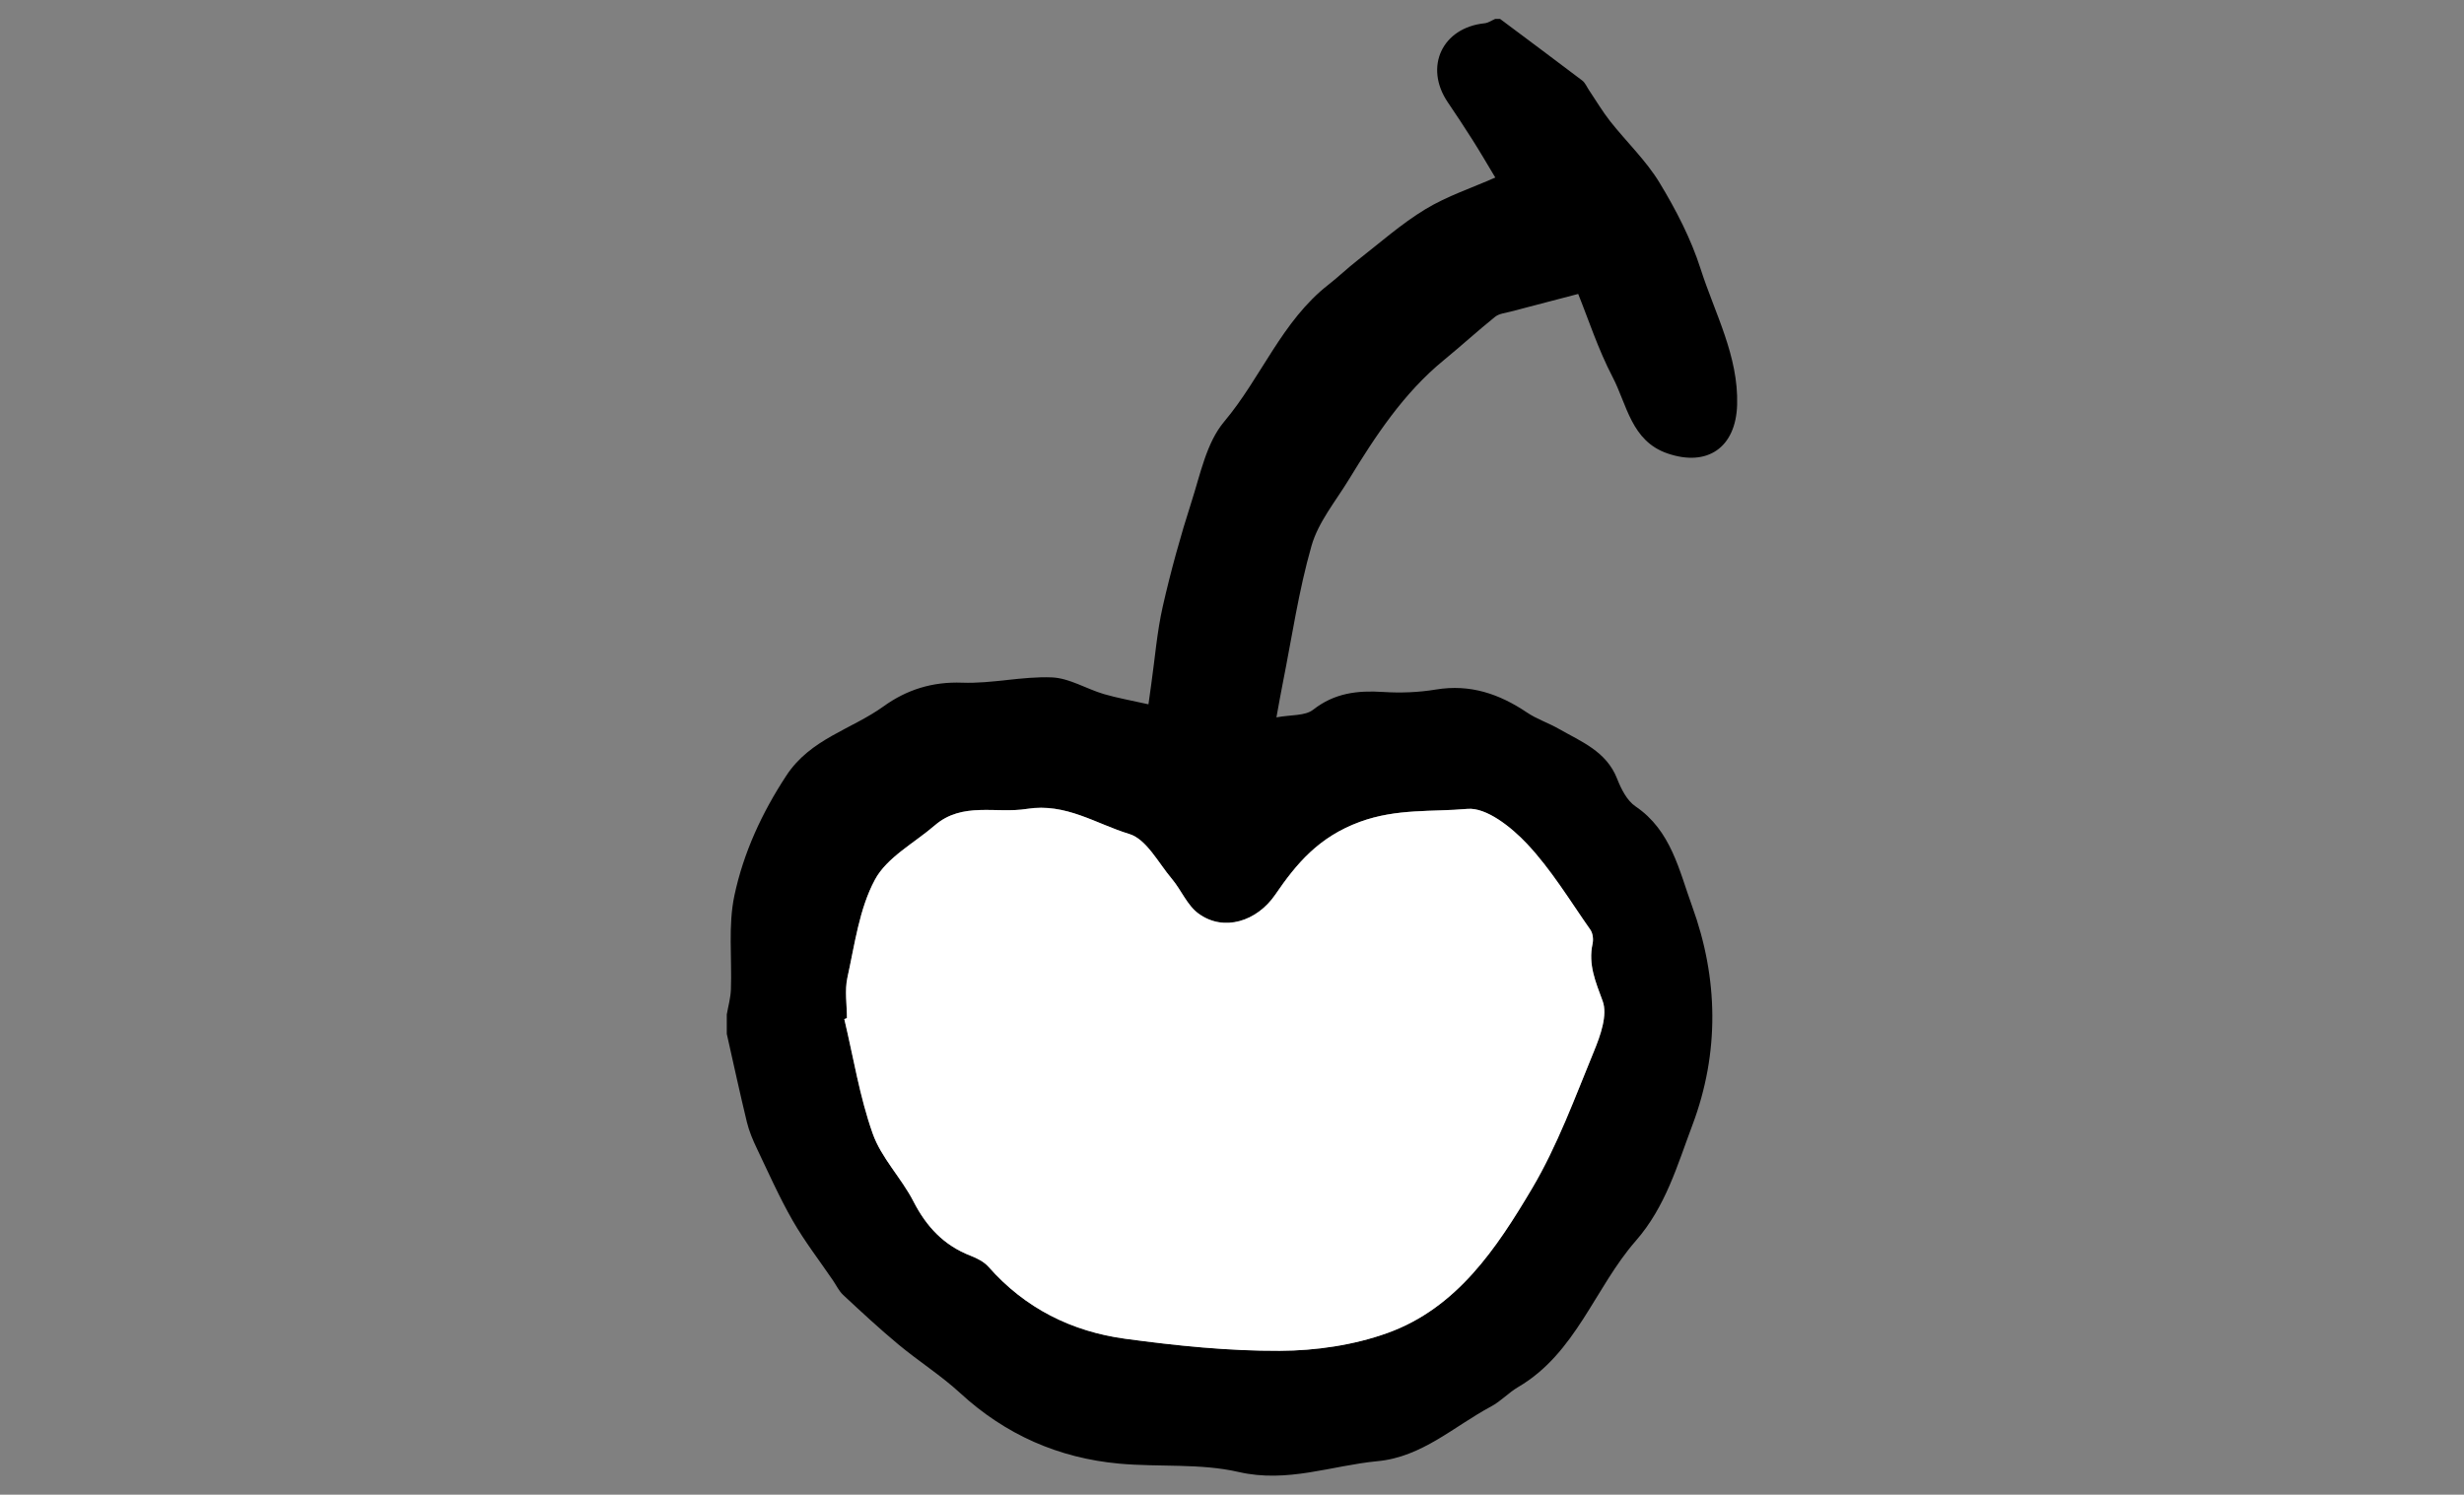 <?xml version="1.0" encoding="utf-8"?>
<!-- Generator: Adobe Illustrator 25.0.1, SVG Export Plug-In . SVG Version: 6.00 Build 0)  -->
<svg version="1.1" id="Layer_1" xmlns="http://www.w3.org/2000/svg" xmlns:xlink="http://www.w3.org/1999/xlink" x="0px" y="0px"
	 viewBox="0 0 507.09 307.64" style="enable-background:new 0 0 507.09 307.64;" xml:space="preserve">
<rect x="0" y="0" width="507.09" height="307.64" fill="#808080" stroke="none"/>
<style type="text/css">
	.st0{fill:#FFFFFF;}
</style>
<g id="_x34_Tcnce_1_">
	<g>
		<g>
			<path d="M149.57,212.78c0-1.33,0-2.65,0-3.98c0.3-1.71,0.79-3.42,0.85-5.14c0.24-6.48-0.6-13.16,0.73-19.39
				c1.87-8.77,5.63-16.94,10.68-24.64c4.98-7.59,13.38-9.48,20.01-14.25c4.77-3.43,10.03-5.1,16.18-4.87
				c6.12,0.23,12.31-1.33,18.43-1.09c3.61,0.14,7.1,2.36,10.71,3.43c2.78,0.82,5.65,1.31,9.19,2.11c0.12-0.87,0.35-2.51,0.58-4.16
				c0.76-5.34,1.18-10.75,2.37-16c1.65-7.26,3.64-14.47,5.92-21.56c1.82-5.66,3.07-12.12,6.7-16.44
				c7.65-9.09,11.88-20.74,21.51-28.24c2.05-1.6,3.93-3.42,5.99-5.02c4.59-3.58,8.99-7.49,13.94-10.49
				c4.48-2.71,9.59-4.39,14.37-6.51c-1.67-2.78-3.13-5.29-4.69-7.75c-1.65-2.62-3.37-5.19-5.1-7.76
				c-4.91-7.27-1.13-15.34,7.59-16.24c0.75-0.08,1.46-0.59,2.19-0.9c0.33,0,0.66,0,0.99,0c5.64,4.22,11.3,8.42,16.91,12.68
				c0.62,0.47,0.96,1.34,1.42,2.02c1.44,2.13,2.75,4.36,4.34,6.38c3.35,4.24,7.37,8.05,10.15,12.63c3.39,5.59,6.48,11.56,8.46,17.76
				c2.94,9.17,7.8,17.91,7.51,27.94c-0.25,8.81-6.11,12.86-14.35,10.02c-7.44-2.56-8.3-10.01-11.28-15.72
				c-2.99-5.74-5.01-11.98-7.08-17.1c-5.46,1.43-9.67,2.52-13.87,3.63c-1.1,0.29-2.39,0.41-3.22,1.07
				c-3.58,2.88-6.98,5.99-10.53,8.9c-8.32,6.81-14.09,15.62-19.6,24.64c-2.72,4.46-6.27,8.73-7.66,13.6
				c-2.65,9.26-4.04,18.88-5.93,28.35c-0.4,2-0.75,4.02-1.29,6.96c2.98-0.56,5.89-0.27,7.55-1.57c4.4-3.45,9.12-4,14.4-3.66
				c3.61,0.24,7.32,0.09,10.88-0.5c7.03-1.16,13.03,0.89,18.75,4.74c2,1.35,4.38,2.12,6.49,3.33c4.65,2.66,9.82,4.63,12.04,10.28
				c0.82,2.1,2.03,4.52,3.8,5.71c7.34,4.97,8.97,13.22,11.64,20.54c5.4,14.84,5.67,30.14,0.05,45.07
				c-3.11,8.25-5.47,16.74-11.66,23.82c-8.45,9.67-12.28,23.09-24.2,30.08c-1.96,1.15-3.56,2.93-5.56,3.99
				c-7.63,4.08-14.21,10.4-23.36,11.26c-9.49,0.9-18.55,4.54-28.59,2.23c-7.9-1.82-16.37-0.98-24.56-1.72
				c-12.5-1.14-23.43-5.95-32.75-14.52c-3.96-3.64-8.57-6.56-12.72-10.01c-3.91-3.25-7.64-6.72-11.37-10.19
				c-0.86-0.8-1.4-1.97-2.08-2.97c-2.79-4.1-5.85-8.05-8.31-12.34c-2.75-4.8-5.01-9.9-7.4-14.91c-0.82-1.72-1.57-3.51-2.02-5.35
				C152.25,224.93,150.94,218.85,149.57,212.78z M174.3,209.55c-0.18,0.06-0.36,0.13-0.54,0.19c1.87,7.88,3.15,15.97,5.84,23.56
				c1.78,5.01,5.91,9.14,8.39,13.97c2.68,5.21,6.28,9.06,11.76,11.18c1.33,0.52,2.77,1.24,3.69,2.28
				c7.51,8.54,17.13,13.32,28.14,14.81c10.53,1.42,21.19,2.52,31.79,2.48c7.43-0.03,15.24-1.17,22.21-3.68
				c14.25-5.14,22.42-17.42,29.69-29.69c5.25-8.86,8.84-18.74,12.78-28.32c1.32-3.21,2.82-7.43,1.78-10.28
				c-1.46-3.98-3.01-7.53-2.08-11.82c0.19-0.9,0.05-2.15-0.45-2.87c-4.21-6-8.05-12.38-13.03-17.68c-3.21-3.42-8.38-7.55-12.29-7.2
				c-7.23,0.65-14.5-0.12-22.1,2.66c-8.49,3.11-13.05,8.58-17.46,15.03c-3.7,5.41-10.53,7.71-15.79,3.84
				c-2.32-1.7-3.53-4.84-5.47-7.14c-2.77-3.29-5.22-8.16-8.76-9.23c-6.82-2.06-13.05-6.44-21.06-5.16
				c-6.34,1.01-13.27-1.52-18.96,3.39c-4.23,3.65-9.84,6.58-12.32,11.18c-3.22,6-4.14,13.3-5.66,20.13
				C173.81,203.85,174.3,206.75,174.3,209.55z"/>
			<path class="st0" d="M174.3,209.55c0-2.79-0.49-5.69,0.1-8.36c1.51-6.83,2.43-14.13,5.66-20.13c2.47-4.6,8.09-7.53,12.32-11.18
				c5.69-4.91,12.61-2.37,18.96-3.39c8.01-1.28,14.25,3.1,21.06,5.16c3.53,1.07,5.98,5.94,8.76,9.23c1.94,2.3,3.15,5.44,5.47,7.14
				c5.26,3.86,12.09,1.56,15.79-3.84c4.41-6.44,8.97-11.91,17.46-15.03c7.59-2.78,14.87-2.01,22.1-2.66
				c3.92-0.35,9.08,3.78,12.29,7.2c4.98,5.3,8.82,11.68,13.03,17.68c0.51,0.72,0.65,1.97,0.45,2.87c-0.93,4.29,0.62,7.84,2.08,11.82
				c1.04,2.85-0.46,7.07-1.78,10.28c-3.94,9.58-7.53,19.46-12.78,28.32c-7.28,12.27-15.44,24.55-29.69,29.69
				c-6.97,2.51-14.77,3.65-22.21,3.68c-10.6,0.05-21.26-1.06-31.79-2.48c-11.01-1.49-20.63-6.27-28.14-14.81
				c-0.92-1.04-2.36-1.76-3.69-2.28c-5.49-2.12-9.09-5.97-11.76-11.18c-2.48-4.83-6.62-8.95-8.39-13.97
				c-2.69-7.59-3.96-15.68-5.84-23.56C173.94,209.68,174.12,209.61,174.3,209.55z"/>
		</g>
	</g>
</g>
</svg>
